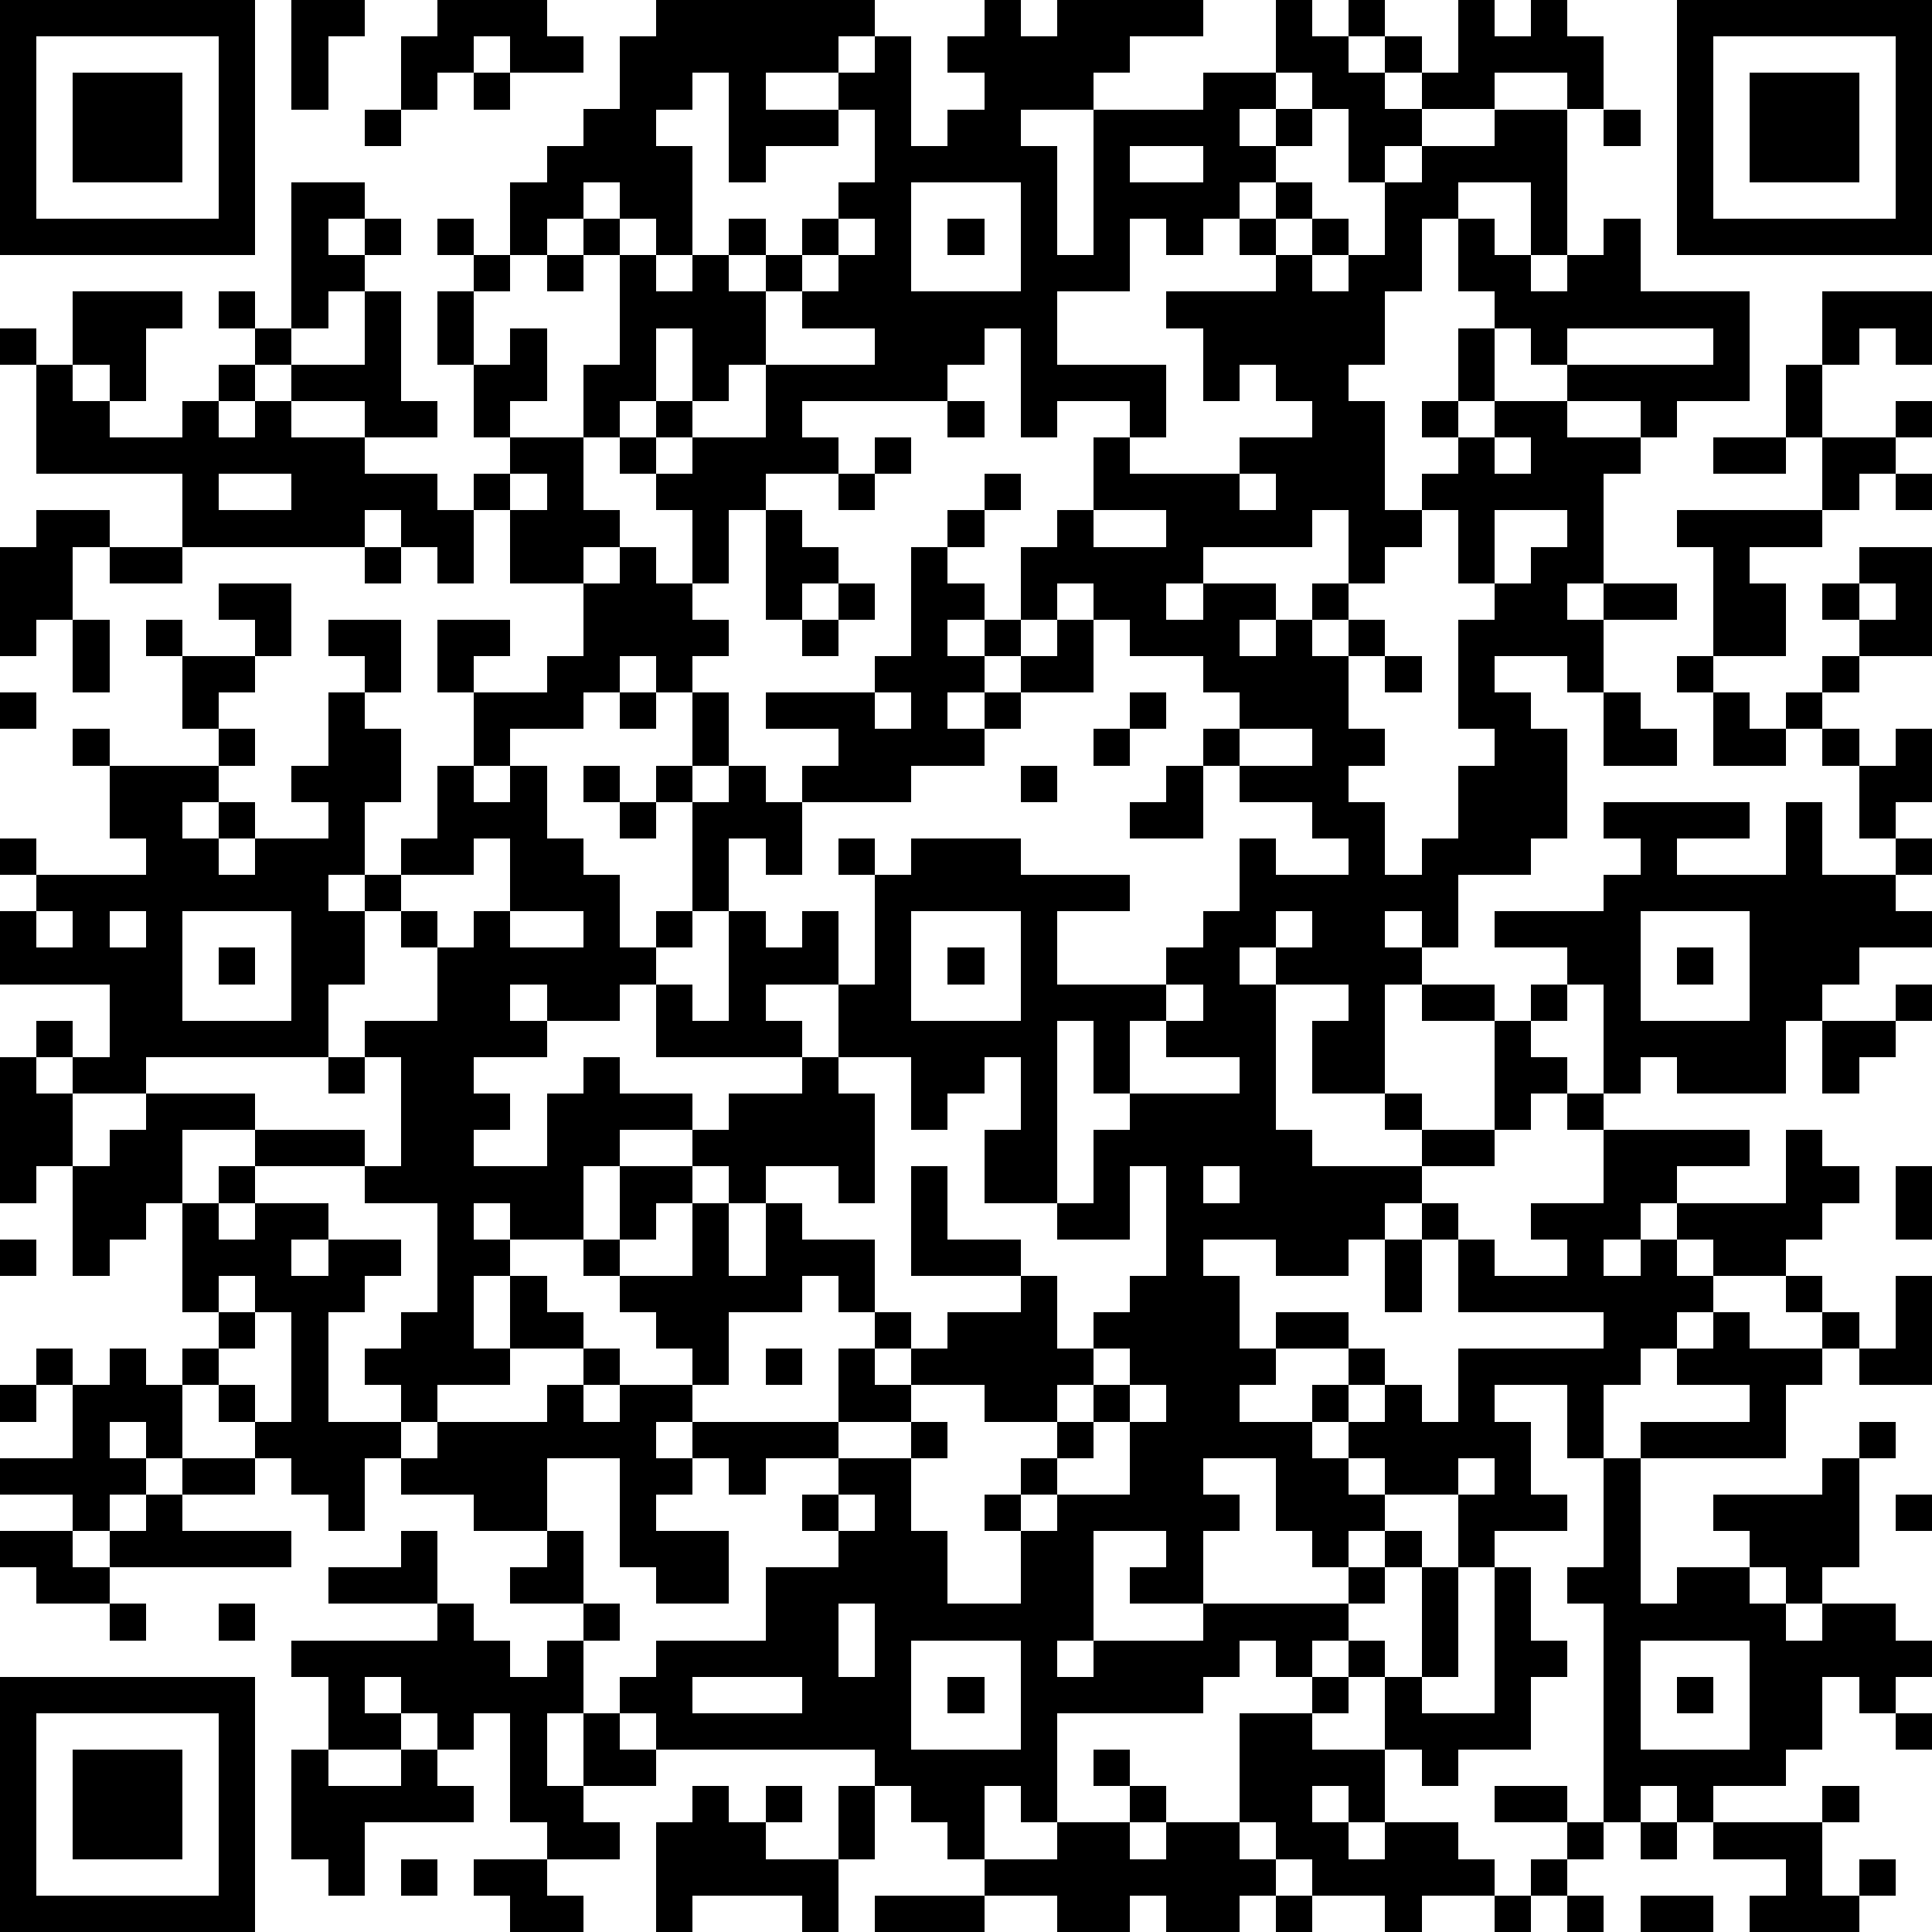 <?xml version="1.0" standalone="yes"?><svg version="1.1" xmlns="http://www.w3.org/2000/svg" xmlns:xlink="http://www.w3.org/1999/xlink" xmlns:ev="http://www.w3.org/2001/xml-events" width="212" height="212" shape-rendering="crispEdges"><path d="M0 0h7v7h-7zM8 0h2v1h-1v2h-1zM12 0h3v1h1v1h-2v-1h-1v1h-1v1h-1v-2h1zM18 0h6v1h-1v1h-2v1h2v-1h1v-1h1v3h1v-1h1v-1h-1v-1h1v-1h1v1h1v-1h4v1h-2v1h-1v1h-2v1h1v3h1v-4h3v-1h2v-2h1v1h1v-1h1v1h-1v1h1v-1h1v1h-1v1h1v-1h1v-2h1v1h1v-1h1v1h1v2h-1v-1h-2v1h-2v1h-1v1h-1v-2h-1v-1h-1v1h-1v1h1v-1h1v1h-1v1h-1v1h-1v1h-1v-1h-1v2h-2v2h3v2h-1v-1h-2v1h-1v-3h-1v1h-1v1h-4v1h1v1h-2v1h-1v2h-1v-2h-1v-1h-1v-1h-1v-2h1v-3h-1v-1h-1v1h-1v-2h1v-1h1v-1h1v-2h1zM46 0h7v7h-7zM1 1v5h5v-5zM47 1v5h5v-5zM2 2h3v3h-3zM13 2h1v1h-1zM19 2v1h-1v1h1v3h-1v-1h-1v-1h-1v1h1v1h1v1h1v-1h1v-1h1v1h-1v1h1v-1h1v-1h1v-1h1v-2h-1v1h-2v1h-1v-3zM48 2h3v3h-3zM10 3h1v1h-1zM41 3h2v4h-1v-2h-2v1h-1v2h-1v2h-1v1h1v3h1v-1h1v-1h-1v-1h1v-2h1v-1h-1v-2h1v1h1v1h1v-1h1v-1h1v2h3v3h-2v1h-1v-1h-2v-1h-1v-1h-1v2h-1v1h1v-1h2v1h2v1h-1v3h-1v1h1v-1h2v1h-2v2h-1v-1h-2v1h1v1h1v3h-1v1h-2v2h-1v-1h-1v1h1v1h-1v3h-2v-2h1v-1h-2v-1h-1v1h1v4h1v1h3v-1h-1v-1h1v1h2v-3h-2v-1h2v1h1v-1h1v-1h-2v-1h3v-1h1v-1h-1v-1h4v1h-2v1h3v-2h1v2h2v-1h-1v-2h-1v-1h-1v-1h1v-1h1v-1h-1v-1h1v-1h2v3h-2v1h-1v1h1v1h1v-1h1v2h-1v1h1v1h-1v1h1v1h-2v1h-1v1h-1v2h-3v-1h-1v1h-1v-3h-1v1h-1v1h1v1h-1v1h-1v1h-2v1h-1v1h-1v1h-2v-1h-2v1h1v2h1v-1h2v1h-2v1h-1v1h2v-1h1v-1h1v1h-1v1h-1v1h1v-1h1v-1h1v1h1v-2h4v-1h-4v-2h-1v-1h1v1h1v1h2v-1h-1v-1h2v-2h-1v-1h1v1h4v1h-2v1h-1v1h-1v1h1v-1h1v-1h3v-2h1v1h1v1h-1v1h-1v1h-2v-1h-1v1h1v1h-1v1h-1v1h-1v2h-1v-2h-2v1h1v2h1v1h-2v1h-1v-2h-2v-1h-1v1h1v1h-1v1h-1v-1h-1v-2h-2v1h1v1h-1v2h-2v-1h1v-1h-2v3h-1v1h1v-1h3v-1h4v-1h1v-1h1v1h-1v1h-1v1h-1v1h-1v-1h-1v1h-1v1h-4v3h-1v-1h-1v2h-1v-1h-1v-1h-1v-1h-6v-1h-1v-1h1v-1h3v-2h2v-1h-1v-1h1v-1h-2v1h-1v-1h-1v-1h-1v1h1v1h-1v1h2v2h-2v-1h-1v-3h-2v2h-2v-1h-2v-1h-1v2h-1v-1h-1v-1h-1v-1h-1v-1h-1v-1h1v-1h-1v-3h-1v1h-1v1h-1v-3h-1v1h-1v-4h1v-1h1v1h-1v1h1v-1h1v-2h-3v-2h1v-1h-1v-1h1v1h3v-1h-1v-2h-1v-1h1v1h3v-1h-1v-2h-1v-1h1v1h2v-1h-1v-1h2v2h-1v1h-1v1h1v1h-1v1h-1v1h1v-1h1v1h-1v1h1v-1h2v-1h-1v-1h1v-2h1v-1h-1v-1h2v2h-1v1h1v2h-1v2h-1v1h1v-1h1v-1h1v-2h1v-2h-1v-2h2v1h-1v1h2v-1h1v-2h-2v-2h-1v-1h1v-1h-1v-2h-1v-2h1v-1h-1v-1h1v1h1v1h-1v2h1v-1h1v2h-1v1h2v2h1v1h-1v1h1v-1h1v1h1v1h1v1h-1v1h-1v-1h-1v1h-1v1h-2v1h-1v1h1v-1h1v2h1v1h1v2h1v-1h1v-3h-1v-1h1v-2h1v2h-1v1h1v-1h1v1h1v-1h1v-1h-2v-1h3v-1h1v-3h1v-1h1v-1h1v1h-1v1h-1v1h1v1h-1v1h1v-1h1v-2h1v-1h1v-2h1v1h3v-1h2v-1h-1v-1h-1v1h-1v-2h-1v-1h3v-1h-1v-1h1v-1h1v1h-1v1h1v-1h1v1h-1v1h1v-1h1v-2h1v-1h2zM44 3h1v1h-1zM31 4v1h2v-1zM8 5h2v1h-1v1h1v-1h1v1h-1v1h-1v1h-1zM25 5v3h3v-3zM23 6v1h-1v1h-1v2h-1v1h-1v-2h-1v2h-1v1h1v-1h1v1h-1v1h1v-1h2v-2h3v-1h-2v-1h1v-1h1v-1zM26 6h1v1h-1zM15 7h1v1h-1zM2 8h3v1h-1v2h-1v-1h-1zM6 8h1v1h-1zM10 8h1v3h1v1h-2v-1h-2v-1h-1v-1h1v1h2zM50 8h3v2h-1v-1h-1v1h-1zM0 9h1v1h-1zM43 9v1h4v-1zM1 10h1v1h1v1h2v-1h1v-1h1v1h-1v1h1v-1h1v1h2v1h2v1h1v2h-1v-1h-1v-1h-1v1h-5v-2h-4zM49 10h1v2h-1zM26 11h1v1h-1zM52 11h1v1h-1zM24 12h1v1h-1zM41 12v1h1v-1zM47 12h2v1h-2zM50 12h2v1h-1v1h-1zM6 13v1h2v-1zM14 13v1h1v-1zM23 13h1v1h-1zM34 13v1h1v-1zM52 13h1v1h-1zM1 14h2v1h-1v2h-1v1h-1v-3h1zM21 14h1v1h1v1h-1v1h-1zM30 14v1h2v-1zM36 14v1h-3v1h-1v1h1v-1h2v1h-1v1h1v-1h1v-1h1v-2zM39 14v1h-1v1h-1v1h-1v1h1v-1h1v1h-1v2h1v1h-1v1h1v2h1v-1h1v-2h1v-1h-1v-3h1v-1h-1v-2zM41 14v2h1v-1h1v-1zM46 14h4v1h-2v1h1v2h-2v-3h-1zM3 15h2v1h-2zM10 15h1v1h-1zM23 16h1v1h-1zM29 16v1h-1v1h-1v1h-1v1h1v-1h1v-1h1v-1h1v-1zM51 16v1h1v-1zM2 17h1v2h-1zM22 17h1v1h-1zM30 17v2h-2v1h-1v1h-2v1h-3v2h-1v-1h-1v2h-1v1h-1v1h-1v1h-2v-1h-1v1h1v1h-2v1h1v1h-1v1h2v-2h1v-1h1v1h2v1h-2v1h-1v2h-2v-1h-1v1h1v1h-1v2h1v-2h1v1h1v1h-2v1h-2v1h-1v-1h-1v-1h1v-1h1v-3h-2v-1h-3v-1h-2v2h1v-1h1v1h-1v1h1v-1h2v1h-1v1h1v-1h2v1h-1v1h-1v3h2v1h1v-1h3v-1h1v-1h1v1h-1v1h1v-1h2v-1h-1v-1h-1v-1h-1v-1h1v-2h2v-1h1v-1h2v-1h-4v-2h1v1h1v-3h1v1h1v-1h1v2h-2v1h1v1h1v-2h1v-3h-1v-1h1v1h1v-1h3v1h3v1h-2v2h3v-1h1v-1h1v-2h1v1h2v-1h-1v-1h-2v-1h-1v-1h1v-1h-1v-1h-2v-1zM38 18h1v1h-1zM46 18h1v1h-1zM0 19h1v1h-1zM17 19h1v1h-1zM24 19v1h1v-1zM31 19h1v1h-1zM44 19h1v1h1v1h-2zM47 19h1v1h1v1h-2zM30 20h1v1h-1zM34 20v1h2v-1zM16 21h1v1h-1zM28 21h1v1h-1zM32 21h1v2h-2v-1h1zM17 22h1v1h-1zM13 23v1h-2v1h-1v2h-1v2h-5v1h-2v2h1v-1h1v-1h3v1h3v1h1v-3h-1v-1h2v-2h-1v-1h1v1h1v-1h1v-2zM1 25v1h1v-1zM3 25v1h1v-1zM5 25v3h3v-3zM14 25v1h2v-1zM25 25v3h3v-3zM35 25v1h1v-1zM45 25v3h3v-3zM6 26h1v1h-1zM26 26h1v1h-1zM46 26h1v1h-1zM32 27v1h-1v2h-1v-2h-1v5h-2v-2h1v-2h-1v1h-1v1h-1v-2h-2v1h1v3h-1v-1h-2v1h-1v-1h-1v1h-1v1h-1v1h2v-2h1v2h1v-2h1v1h2v2h-1v-1h-1v1h-2v2h-1v1h4v-2h1v-1h1v1h-1v1h1v-1h1v-1h2v-1h-3v-3h1v2h2v1h1v2h1v-1h1v-1h1v-3h-1v2h-2v-1h1v-2h1v-1h3v-1h-2v-1h1v-1zM52 27h1v1h-1zM50 28h2v1h-1v1h-1zM9 29h1v1h-1zM33 32v1h1v-1zM52 32h1v2h-1zM0 34h1v1h-1zM38 34h1v2h-1zM6 35v1h1v-1zM49 35h1v1h-1zM52 35h1v3h-2v-1h-1v-1h1v1h1zM7 36v1h-1v1h1v1h1v-3zM47 36h1v1h2v1h-1v2h-4v-1h3v-1h-2v-1h1zM1 37h1v1h-1zM3 37h1v1h1v2h-1v-1h-1v1h1v1h-1v1h-1v-1h-2v-1h2v-2h1zM21 37h1v1h-1zM30 37v1h-1v1h-2v-1h-2v1h-2v1h2v-1h1v1h-1v2h1v2h2v-2h-1v-1h1v-1h1v-1h1v-1h1v-1zM0 38h1v1h-1zM31 38v1h-1v1h-1v1h-1v1h1v-1h2v-2h1v-1zM51 39h1v1h-1zM5 40h2v1h-2zM40 40v1h1v-1zM44 40h1v4h1v-1h2v-1h-1v-1h3v-1h1v3h-1v1h-1v-1h-1v1h1v1h1v-1h2v1h1v1h-1v1h-1v-1h-1v2h-1v1h-2v1h-1v-1h-1v1h-1v-6h-1v-1h1zM4 41h1v1h3v1h-5v-1h1zM23 41v1h1v-1zM52 41h1v1h-1zM0 42h2v1h1v1h-2v-1h-1zM11 42h1v2h-3v-1h2zM15 42h1v2h-2v-1h1zM39 43h1v3h-1zM41 43h1v2h1v1h-1v2h-2v1h-1v-1h-1v-2h-1v-1h1v1h1v1h2zM3 44h1v1h-1zM6 44h1v1h-1zM12 44h1v1h1v1h1v-1h1v-1h1v1h-1v2h-1v2h1v-2h1v1h1v1h-2v1h1v1h-2v-1h-1v-3h-1v1h-1v-1h-1v-1h-1v1h1v1h-2v-2h-1v-1h4zM23 44v2h1v-2zM25 45v3h3v-3zM45 45v3h3v-3zM0 46h7v7h-7zM19 46v1h3v-1zM26 46h1v1h-1zM36 46h1v1h-1zM46 46h1v1h-1zM1 47v5h5v-5zM34 47h2v1h2v2h-1v-1h-1v1h1v1h1v-1h2v1h1v1h-2v1h-1v-1h-2v-1h-1v-1h-1zM52 47h1v1h-1zM2 48h3v3h-3zM8 48h1v1h2v-1h1v1h1v1h-3v2h-1v-1h-1zM30 48h1v1h-1zM19 49h1v1h1v-1h1v1h-1v1h2v-2h1v2h-1v2h-1v-1h-3v1h-1v-3h1zM31 49h1v1h-1zM41 49h2v1h-2zM50 49h1v1h-1zM29 50h2v1h1v-1h2v1h1v1h-1v1h-2v-1h-1v1h-2v-1h-2v-1h2zM43 50h1v1h-1zM45 50h1v1h-1zM47 50h3v2h1v-1h1v1h-1v1h-3v-1h1v-1h-2zM11 51h1v1h-1zM13 51h2v1h1v1h-2v-1h-1zM42 51h1v1h-1zM24 52h3v1h-3zM35 52h1v1h-1zM41 52h1v1h-1zM43 52h1v1h-1zM45 52h2v1h-2z" style="fill:#000" transform="translate(0,0) scale(4)"/></svg>